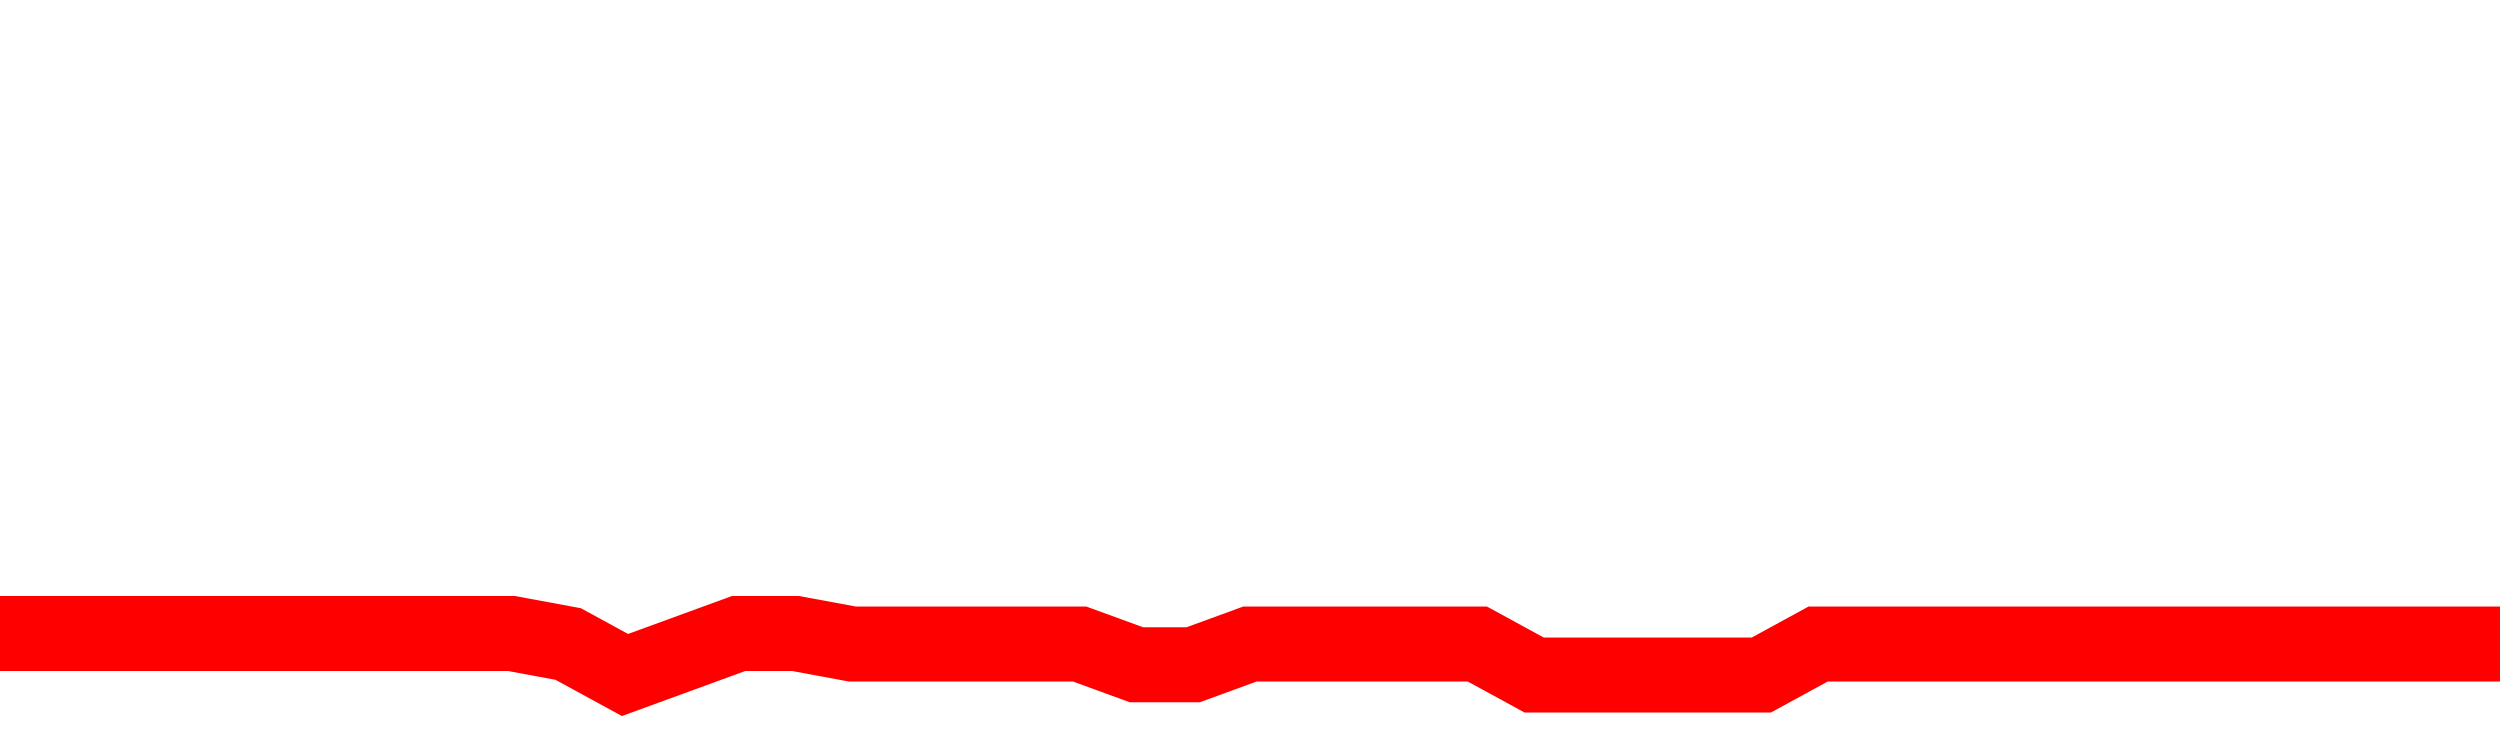 <svg xmlns="http://www.w3.org/2000/svg" xmlns:xlink="http://www.w3.org/1999/xlink" viewBox="0 0 100 30" class="ranking"><path  class="rline" d="M 0 25.34 L 0 25.34 L 2.273 25.34 L 4.545 25.34 L 6.818 25.34 L 9.091 25.34 L 11.364 25.34 L 13.636 25.34 L 15.909 25.34 L 18.182 25.34 L 20.455 25.34 L 22.727 25.76 L 25 27 L 27.273 26.17 L 29.545 25.34 L 31.818 25.34 L 34.091 25.76 L 36.364 25.76 L 38.636 25.76 L 40.909 25.76 L 43.182 25.76 L 45.455 26.59 L 47.727 26.59 L 50 25.76 L 52.273 25.76 L 54.545 25.76 L 56.818 25.76 L 59.091 25.76 L 61.364 27 L 63.636 27 L 65.909 27 L 68.182 27 L 70.455 27 L 72.727 25.76 L 75 25.76 L 77.273 25.76 L 79.545 25.76 L 81.818 25.76 L 84.091 25.76 L 86.364 25.76 L 88.636 25.76 L 90.909 25.76 L 93.182 25.76 L 95.455 25.76 L 97.727 25.76 L 100 25.76" fill="none" stroke-width="3" stroke="red"></path></svg>
